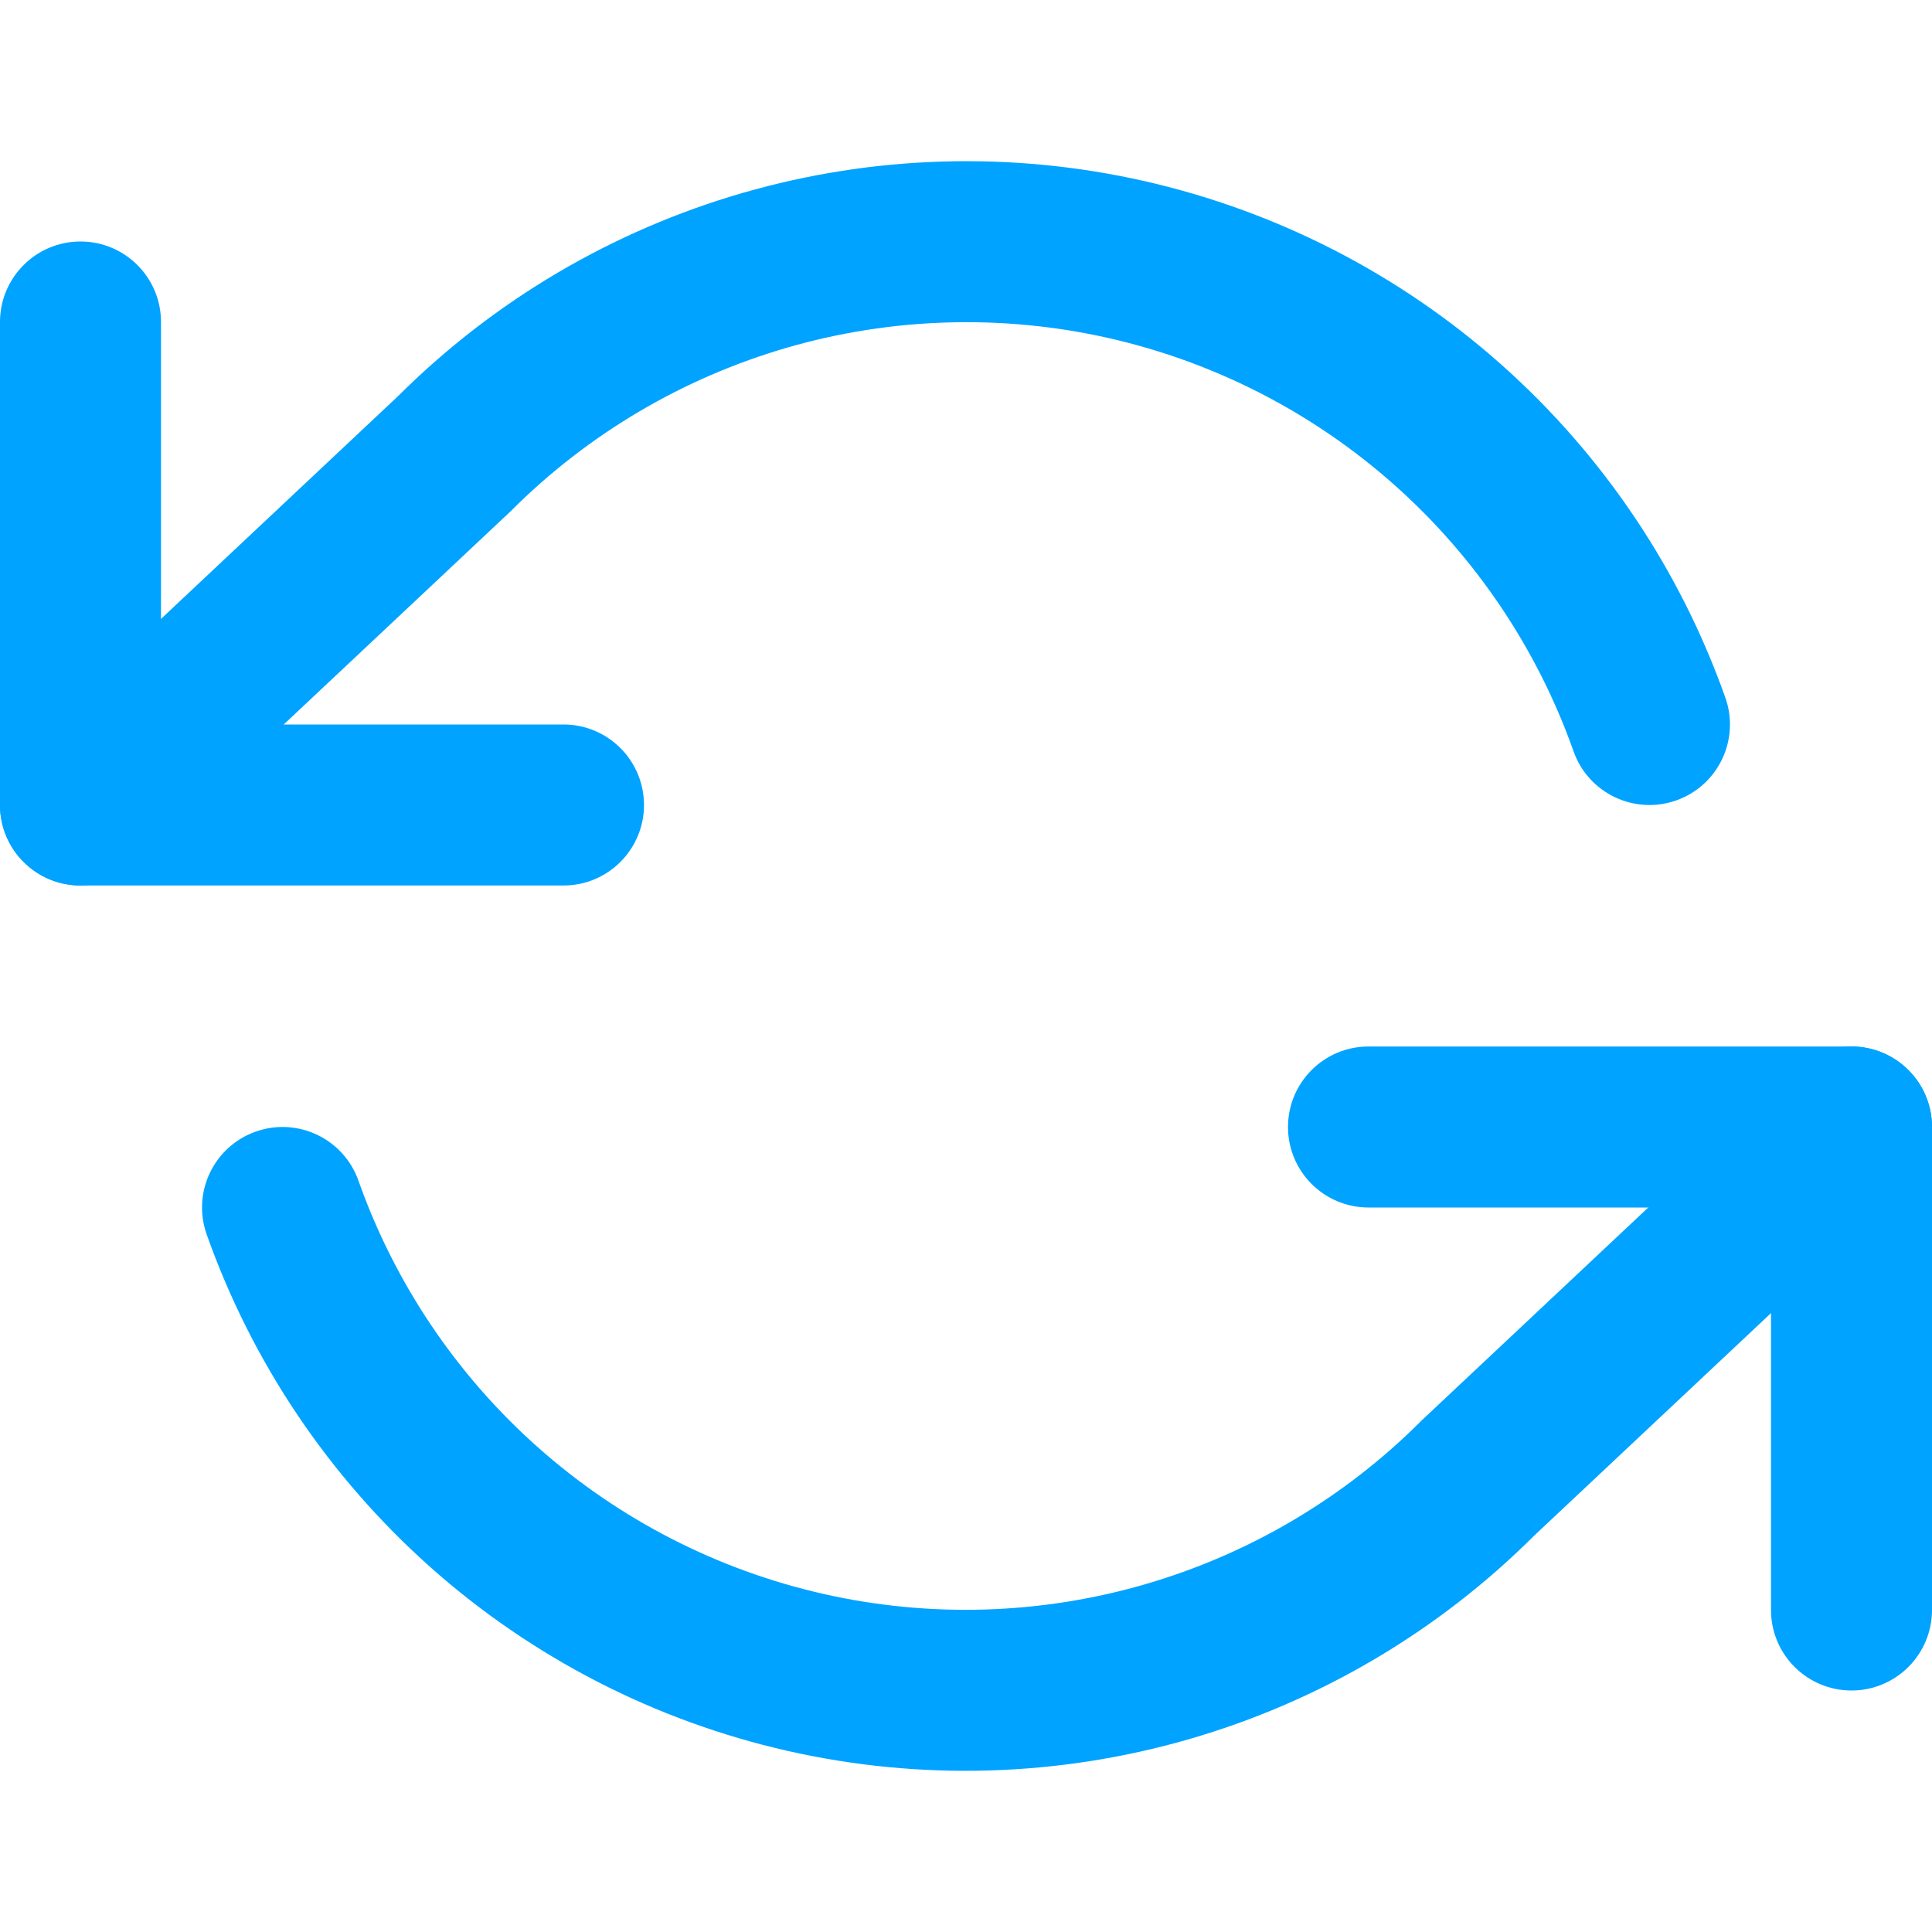 <svg width="87" height="87" viewBox="0 0 87 87" fill="none" xmlns="http://www.w3.org/2000/svg">
<g clip-path="url(#clip0_41_1383)">
<path fill-rule="evenodd" clip-rule="evenodd" d="M3.625 10.875C5.627 10.875 7.25 12.498 7.25 14.5V32.625H25.375C27.377 32.625 29 34.248 29 36.25C29 38.252 27.377 39.875 25.375 39.875H3.625C1.623 39.875 0 38.252 0 36.25V14.5C0 12.498 1.623 10.875 3.625 10.875Z" fill="#00A3FF"/>
<path fill-rule="evenodd" clip-rule="evenodd" d="M58 50.75C58 48.748 59.623 47.125 61.625 47.125H83.375C85.377 47.125 87 48.748 87 50.75V72.5C87 74.502 85.377 76.125 83.375 76.125C81.373 76.125 79.75 74.502 79.75 72.5V54.375H61.625C59.623 54.375 58 52.752 58 50.75Z" fill="#00A3FF"/>
<path fill-rule="evenodd" clip-rule="evenodd" d="M33.448 8.686C39.33 6.985 45.547 6.801 51.52 8.152C57.492 9.504 63.025 12.346 67.602 16.414C72.179 20.482 75.651 25.643 77.694 31.416C78.362 33.303 77.373 35.374 75.486 36.042C73.598 36.71 71.527 35.722 70.859 33.834C69.225 29.216 66.447 25.087 62.786 21.833C59.124 18.578 54.698 16.305 49.92 15.223C45.142 14.143 40.168 14.289 35.462 15.65C30.756 17.012 26.472 19.543 23.009 23.008C22.982 23.034 22.955 23.061 22.927 23.087L6.107 38.892C4.648 40.263 2.354 40.191 0.983 38.732C-0.388 37.273 -0.316 34.979 1.143 33.608L17.922 17.841C22.244 13.531 27.584 10.382 33.448 8.686ZM86.017 48.268C87.388 49.727 87.316 52.021 85.857 53.392L69.078 69.159C64.756 73.469 59.416 76.618 53.552 78.314C47.67 80.015 41.453 80.199 35.48 78.848C29.508 77.496 23.975 74.654 19.398 70.586C14.821 66.518 11.349 61.357 9.306 55.584C8.639 53.697 9.627 51.626 11.514 50.958C13.402 50.29 15.473 51.278 16.141 53.166C17.775 57.784 20.553 61.913 24.214 65.167C27.876 68.421 32.302 70.695 37.08 71.776C41.858 72.858 46.832 72.711 51.538 71.349C56.244 69.988 60.528 67.457 63.991 63.992C64.007 63.976 64.023 63.96 64.04 63.944C64.051 63.934 64.062 63.924 64.073 63.913L80.893 48.108C82.352 46.737 84.646 46.809 86.017 48.268Z" fill="#00A3FF"/>
</g>
<defs>
<clipPath id="clip0_41_1383">
<rect width="87" height="87" fill="white"/>
</clipPath>
</defs>
</svg>
